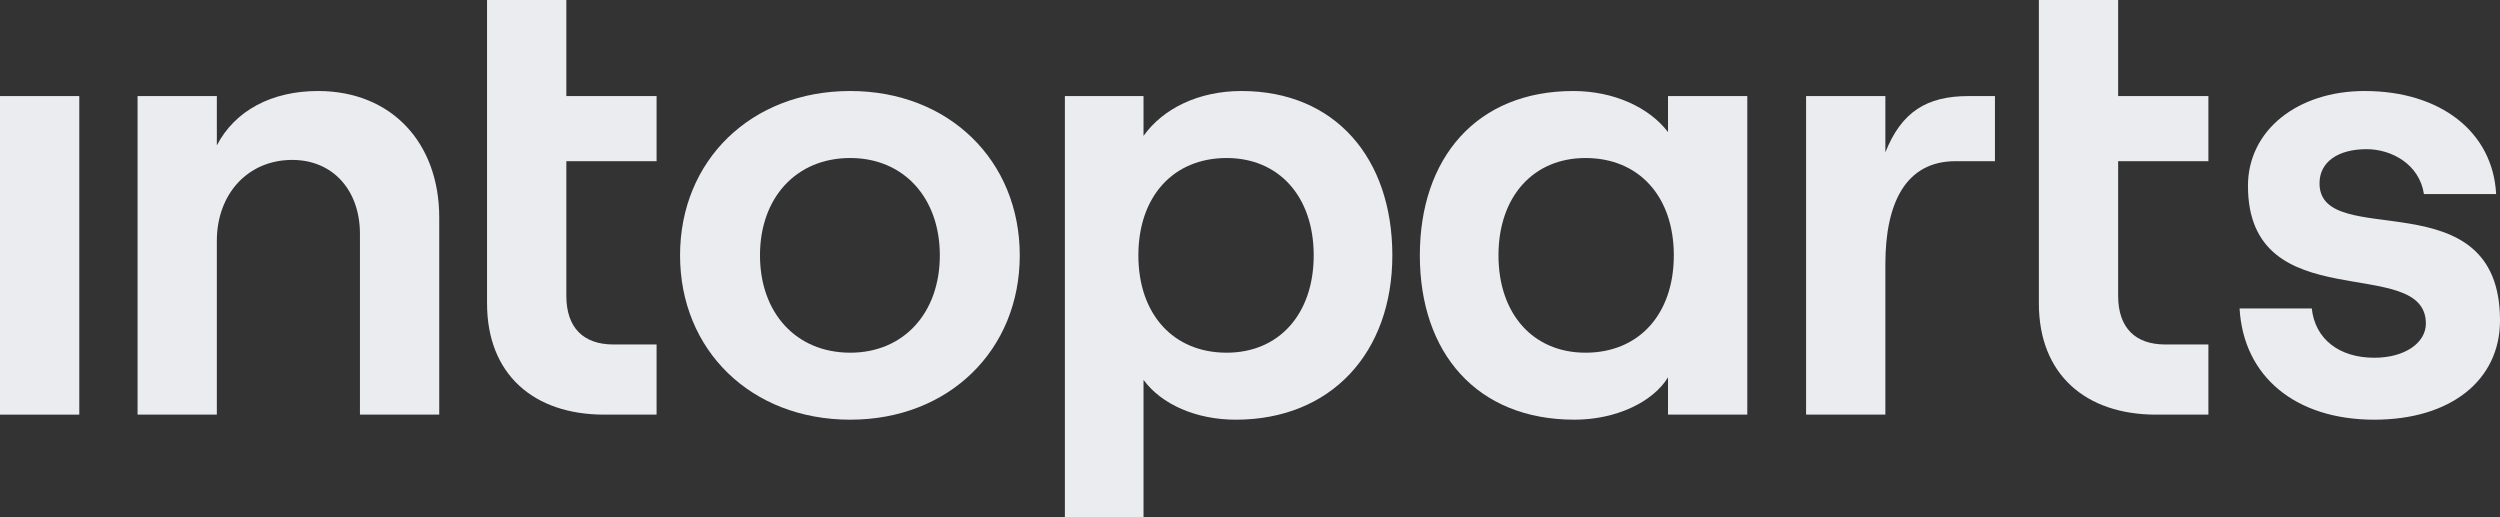 <svg width="232" height="48" viewBox="0 0 232 48" fill="none" xmlns="http://www.w3.org/2000/svg">
<rect x="0" y="0" width="232" height="48" fill="#333333" stroke="none"/>
<g clip-path="url(#clip0_375_4484)">
<path d="M7.358 38.478H0V8.916H7.358V38.478Z" fill="#EAECF0"/>
<path d="M20.123 38.478H12.766V8.916H20.123V13.491C21.798 10.265 25.208 8.446 29.515 8.446C36.334 8.446 40.761 13.256 40.761 20.177V38.478H33.403V21.702C33.403 17.655 30.891 14.84 27.122 14.84C22.995 14.84 20.123 18.007 20.123 22.348V38.478Z" fill="#EAECF0"/>
<path d="M45.198 6.98V0H52.556V8.916H60.931V14.957H52.556V27.451C52.556 30.442 54.171 31.967 56.923 31.967H60.931V38.478H56.085C49.505 38.478 45.198 34.724 45.198 28.155V14.957V8.916C45.198 6.358 45.198 8.388 45.198 6.98Z" fill="#EAECF0"/>
<path d="M78.902 38.947C69.689 38.947 63.109 32.495 63.109 23.697C63.109 14.898 69.689 8.446 78.902 8.446C88.054 8.446 94.634 14.898 94.634 23.697C94.634 32.495 88.054 38.947 78.902 38.947ZM78.902 32.73C83.867 32.73 87.216 29.034 87.216 23.697C87.216 18.359 83.867 14.664 78.902 14.664C73.877 14.664 70.527 18.359 70.527 23.697C70.527 29.034 73.877 32.73 78.902 32.73Z" fill="#EAECF0"/>
<path d="M106.119 48H98.821V8.916H106.119V12.611C107.914 10.089 111.204 8.446 115.212 8.446C123.886 8.446 129.209 14.664 129.209 23.697C129.209 32.73 123.527 38.947 114.673 38.947C111.025 38.947 107.794 37.54 106.119 35.252V48ZM113.836 32.73C118.681 32.73 121.912 29.152 121.912 23.697C121.912 18.242 118.681 14.664 113.836 14.664C108.871 14.664 105.641 18.242 105.641 23.697C105.641 29.152 108.871 32.73 113.836 32.73Z" fill="#EAECF0"/>
<path d="M146.118 38.947C137.025 38.947 131.761 32.73 131.761 23.697C131.761 14.664 137.025 8.446 145.998 8.446C149.767 8.446 153.057 9.971 154.791 12.259V8.916H162.149V38.478H154.791V35.017C153.356 37.364 149.886 38.947 146.118 38.947ZM147.135 32.73C152.1 32.73 155.33 29.152 155.33 23.697C155.33 18.242 152.1 14.664 147.135 14.664C142.289 14.664 139.059 18.242 139.059 23.697C139.059 29.152 142.289 32.73 147.135 32.73Z" fill="#EAECF0"/>
<path d="M189.207 28.155V0H196.564V8.916H204.939V14.957H196.564V27.451C196.564 30.442 198.179 31.967 200.931 31.967H204.939V38.478H200.094C193.514 38.478 189.207 34.724 189.207 28.155ZM185.131 8.916V14.957H181.482C176.817 14.957 174.962 18.887 174.962 24.518V38.478H167.604V8.916H174.962V14.136C176.458 10.382 178.791 8.916 182.679 8.916H185.131Z" fill="#EAECF0"/>
<path d="M220.335 38.947C213.037 38.947 208.192 34.959 207.833 28.624H214.533C214.832 31.439 217.045 33.199 220.335 33.199C223.207 33.199 225.121 31.791 225.121 30.032C225.121 23.462 208.611 29.738 208.611 17.245C208.611 12.083 213.217 8.446 219.438 8.446C226.497 8.446 231.342 12.259 231.641 18.007H224.941C224.523 15.25 221.95 13.843 219.618 13.843C216.985 13.843 215.251 15.016 215.251 17.01C215.251 23.404 232 16.365 232 29.738C232 35.311 227.394 38.947 220.335 38.947Z" fill="#EAECF0"/>
</g>
<defs>
<clipPath id="clip0_375_4484">
<rect width="232" height="48" fill="white"/>
</clipPath>
</defs>
</svg>

